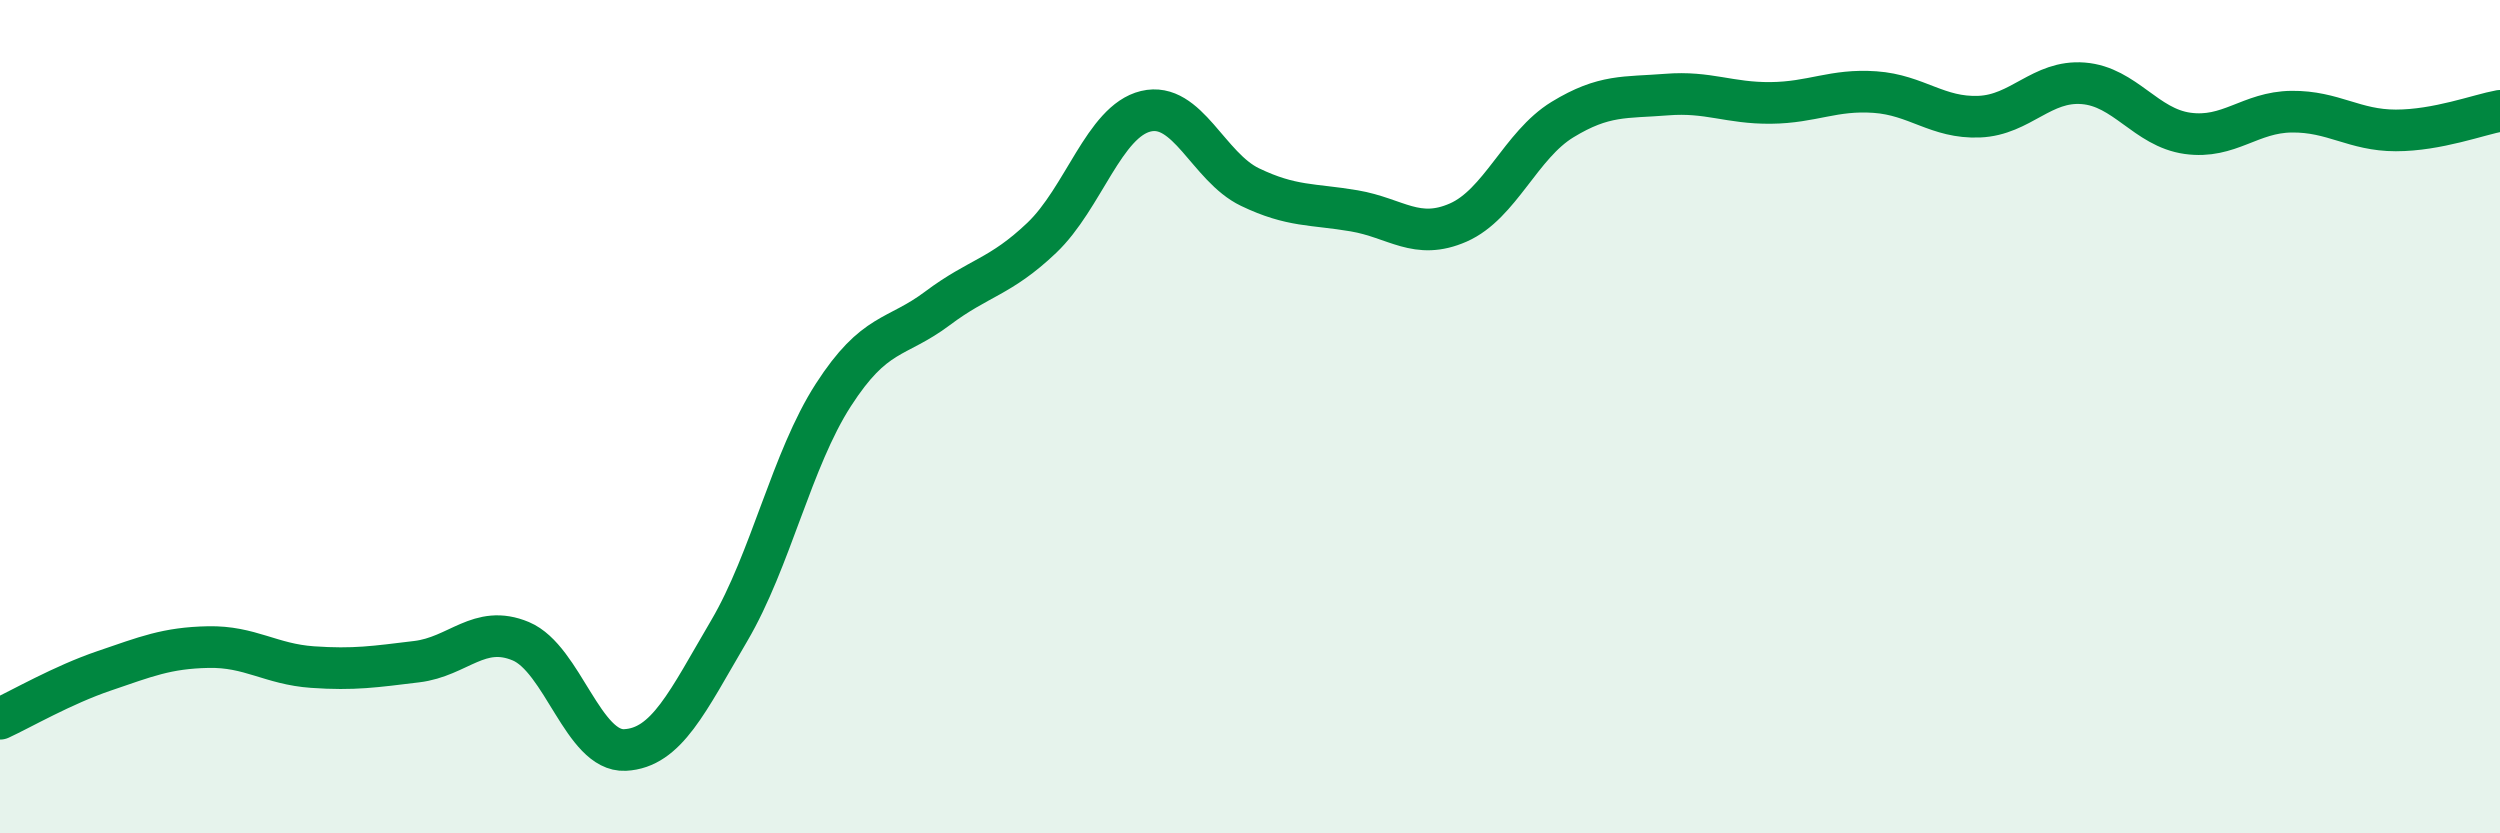 
    <svg width="60" height="20" viewBox="0 0 60 20" xmlns="http://www.w3.org/2000/svg">
      <path
        d="M 0,17.25 C 0.5,17.02 1.5,16.44 2.5,16.1 C 3.5,15.76 4,15.55 5,15.53 C 6,15.51 6.5,15.94 7.5,16.01 C 8.5,16.08 9,16 10,15.88 C 11,15.76 11.5,14.97 12.5,15.39 C 13.5,15.81 14,18.05 15,18 C 16,17.95 16.5,16.84 17.5,15.14 C 18.5,13.44 19,11.03 20,9.48 C 21,7.93 21.5,8.15 22.5,7.4 C 23.5,6.65 24,6.66 25,5.71 C 26,4.76 26.5,2.91 27.5,2.67 C 28.5,2.43 29,4.01 30,4.49 C 31,4.97 31.5,4.89 32.5,5.06 C 33.5,5.23 34,5.78 35,5.34 C 36,4.9 36.5,3.48 37.5,2.87 C 38.5,2.26 39,2.35 40,2.27 C 41,2.19 41.5,2.48 42.5,2.47 C 43.5,2.46 44,2.14 45,2.21 C 46,2.28 46.5,2.84 47.5,2.8 C 48.5,2.76 49,1.92 50,2 C 51,2.08 51.5,3.06 52.5,3.2 C 53.5,3.34 54,2.69 55,2.68 C 56,2.67 56.5,3.13 57.5,3.13 C 58.5,3.13 59.5,2.75 60,2.66L60 20L0 20Z"
        fill="#008740"
        opacity="0.1"
        stroke-linecap="round"
        stroke-linejoin="round"
      />
      <path
        d="M 0,17.25 C 0.5,17.02 1.5,16.44 2.5,16.1 C 3.5,15.76 4,15.55 5,15.53 C 6,15.51 6.5,15.94 7.5,16.01 C 8.5,16.08 9,16 10,15.88 C 11,15.76 11.5,14.97 12.5,15.39 C 13.5,15.81 14,18.05 15,18 C 16,17.95 16.5,16.84 17.5,15.14 C 18.5,13.44 19,11.03 20,9.48 C 21,7.93 21.5,8.15 22.5,7.4 C 23.5,6.65 24,6.66 25,5.71 C 26,4.76 26.5,2.91 27.5,2.67 C 28.5,2.43 29,4.01 30,4.49 C 31,4.97 31.5,4.89 32.5,5.06 C 33.5,5.23 34,5.78 35,5.34 C 36,4.9 36.5,3.48 37.5,2.87 C 38.5,2.26 39,2.35 40,2.27 C 41,2.19 41.5,2.48 42.5,2.47 C 43.5,2.46 44,2.14 45,2.21 C 46,2.28 46.5,2.84 47.5,2.8 C 48.5,2.76 49,1.92 50,2 C 51,2.08 51.5,3.06 52.5,3.2 C 53.5,3.34 54,2.69 55,2.68 C 56,2.67 56.5,3.13 57.5,3.13 C 58.5,3.13 59.5,2.75 60,2.66"
        stroke="#008740"
        stroke-width="1"
        fill="none"
        stroke-linecap="round"
        stroke-linejoin="round"
      />
    </svg>
  